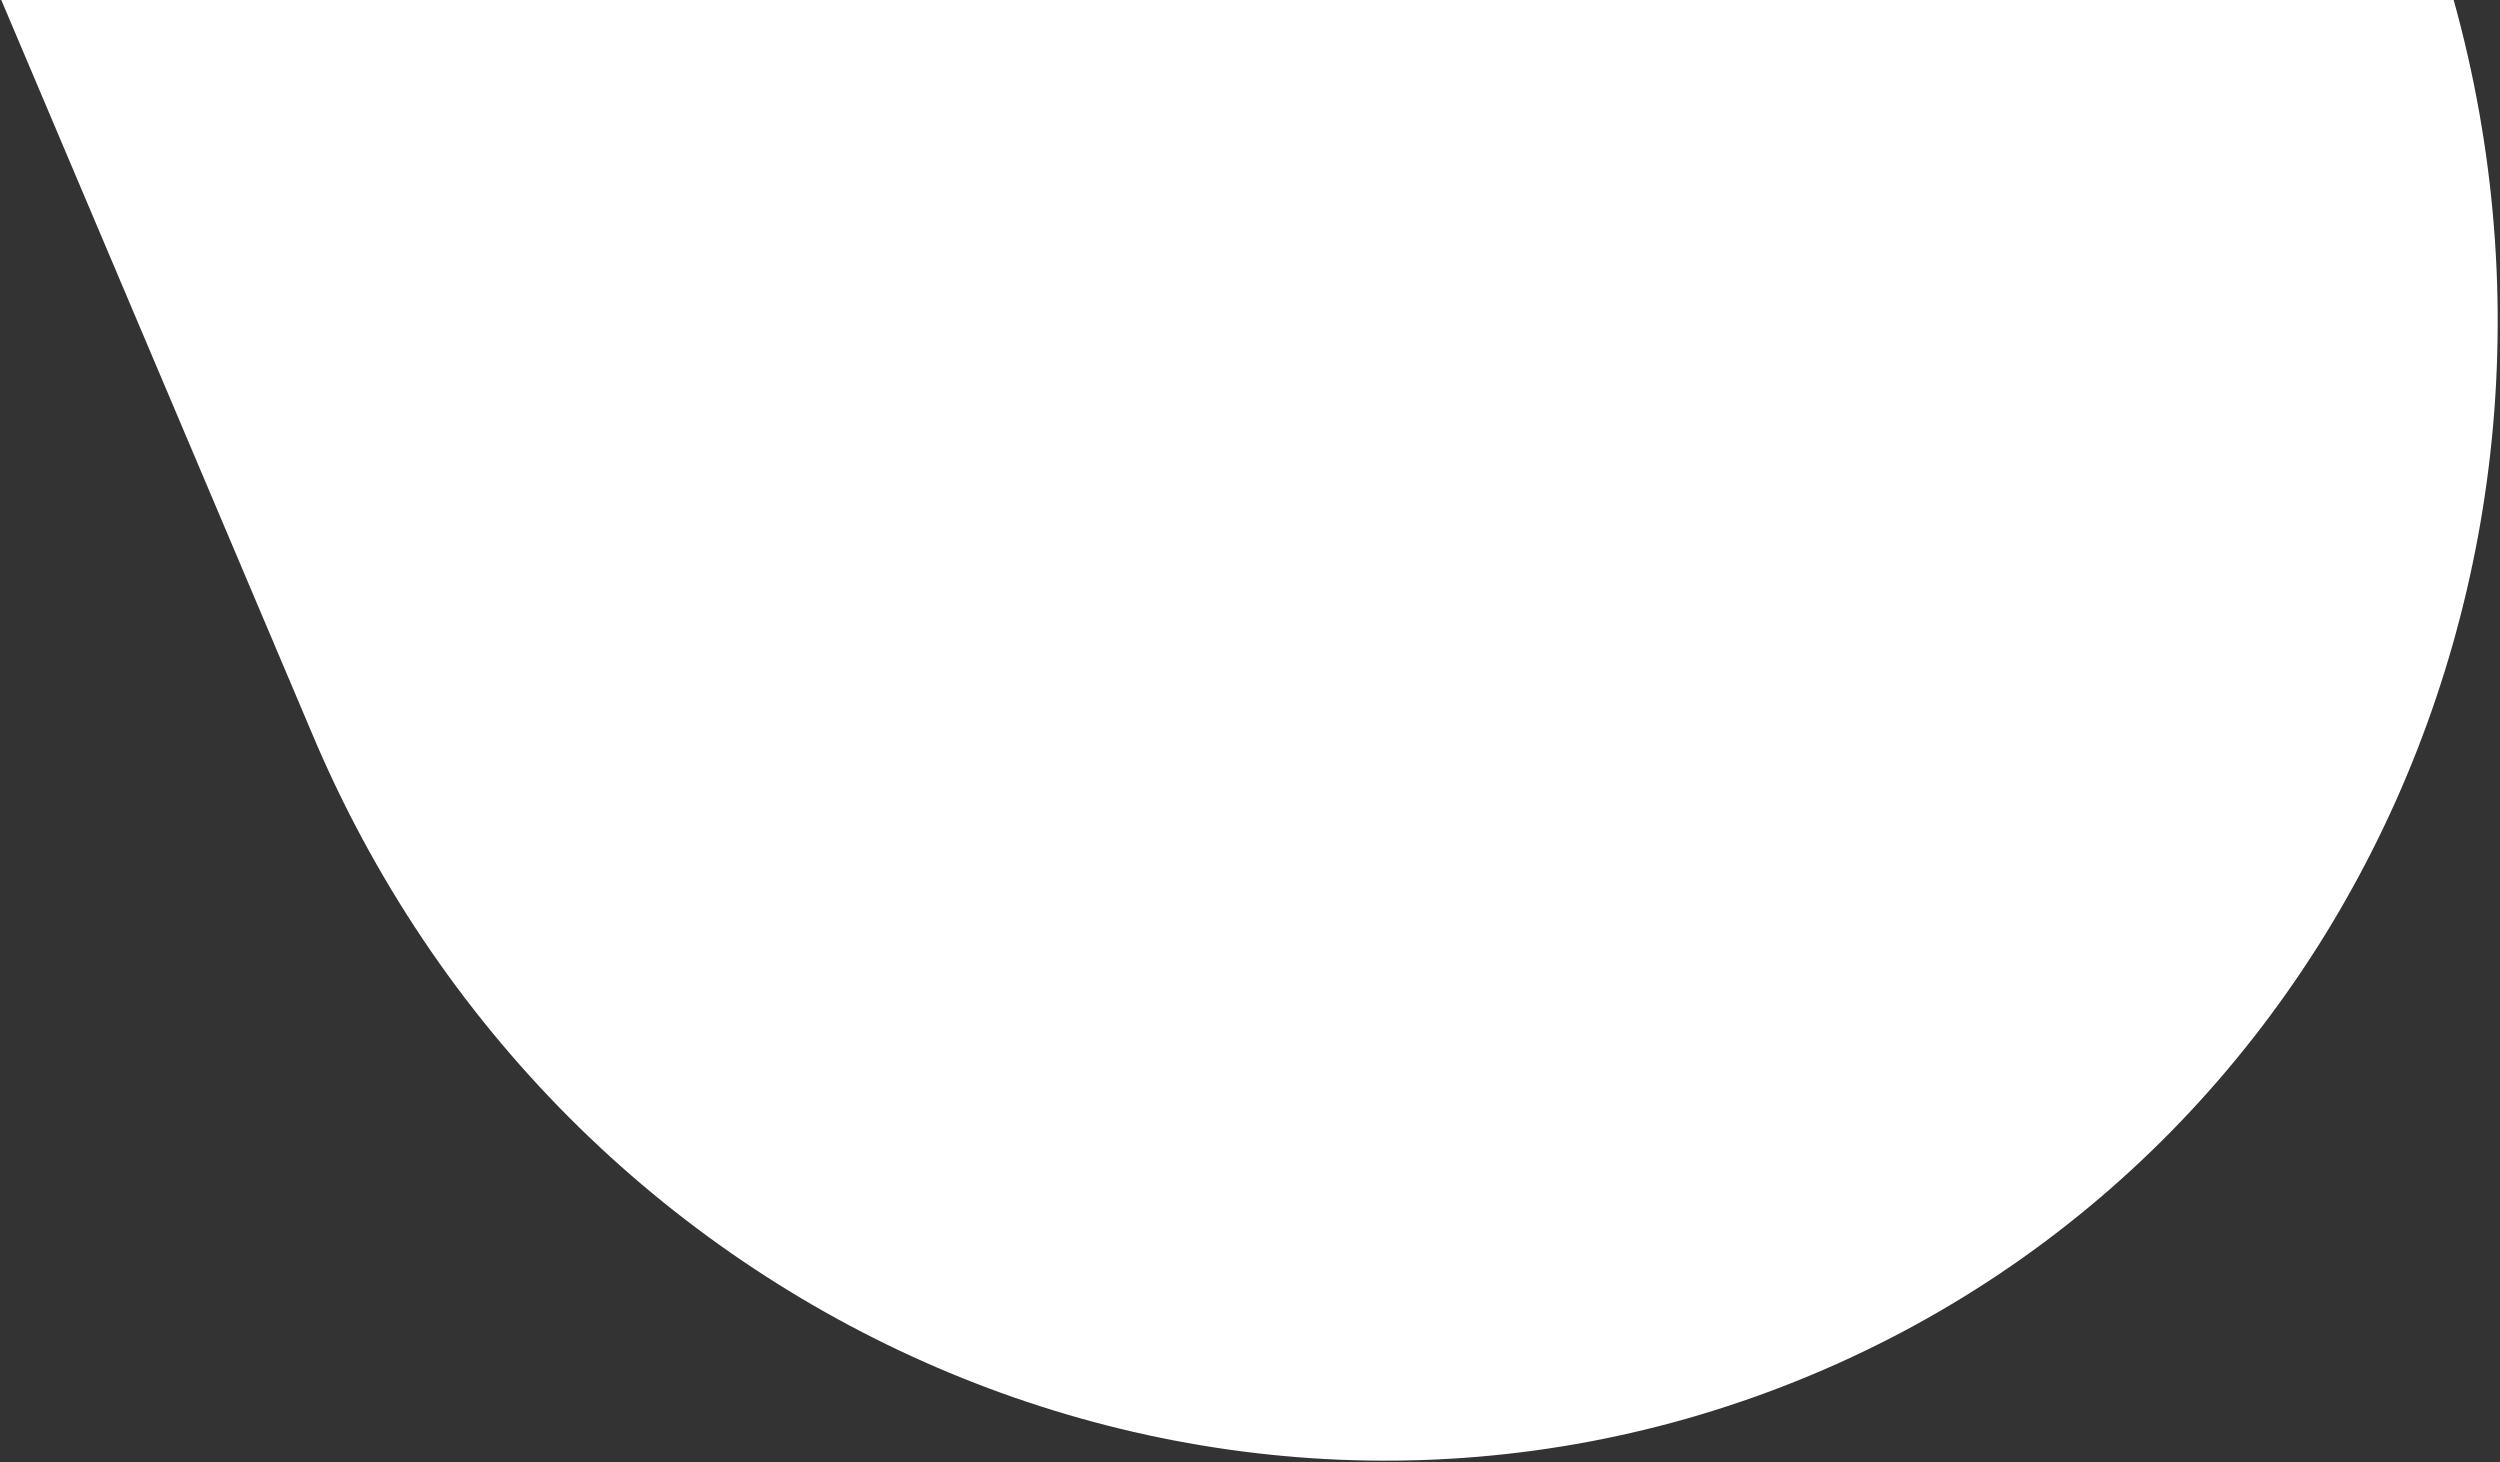 <?xml version="1.0" encoding="UTF-8"?>
<svg width="978px" height="572px" viewBox="0 0 978 572" version="1.1" xmlns="http://www.w3.org/2000/svg" xmlns:xlink="http://www.w3.org/1999/xlink">
    <rect x="0" y="0" width="978" height="572" fill="#333333" stroke="none"/>
    <title>Path</title>
    <g id="2-Acties" stroke="none" stroke-width="1" fill="none" fill-rule="evenodd">
        <g id="Actiedetail" transform="translate(-90, 0)" fill="#FFFFFF">
            <path d="M1042.515,96.184 C1058.667,348.869 873.76,566.796 629.26,582.244 C384.759,597.692 173.119,405.695 156.968,152.459 L120.209,-378.29 C396.455,-475.392 693.309,-496.357 980.694,-440.082 L1007.985,-434.565 L1042.515,96.184 Z" id="Path" transform="translate(581.853, 56.114) rotate(-19) translate(-581.853, -56.114) "></path>
        </g>
    </g>
</svg>